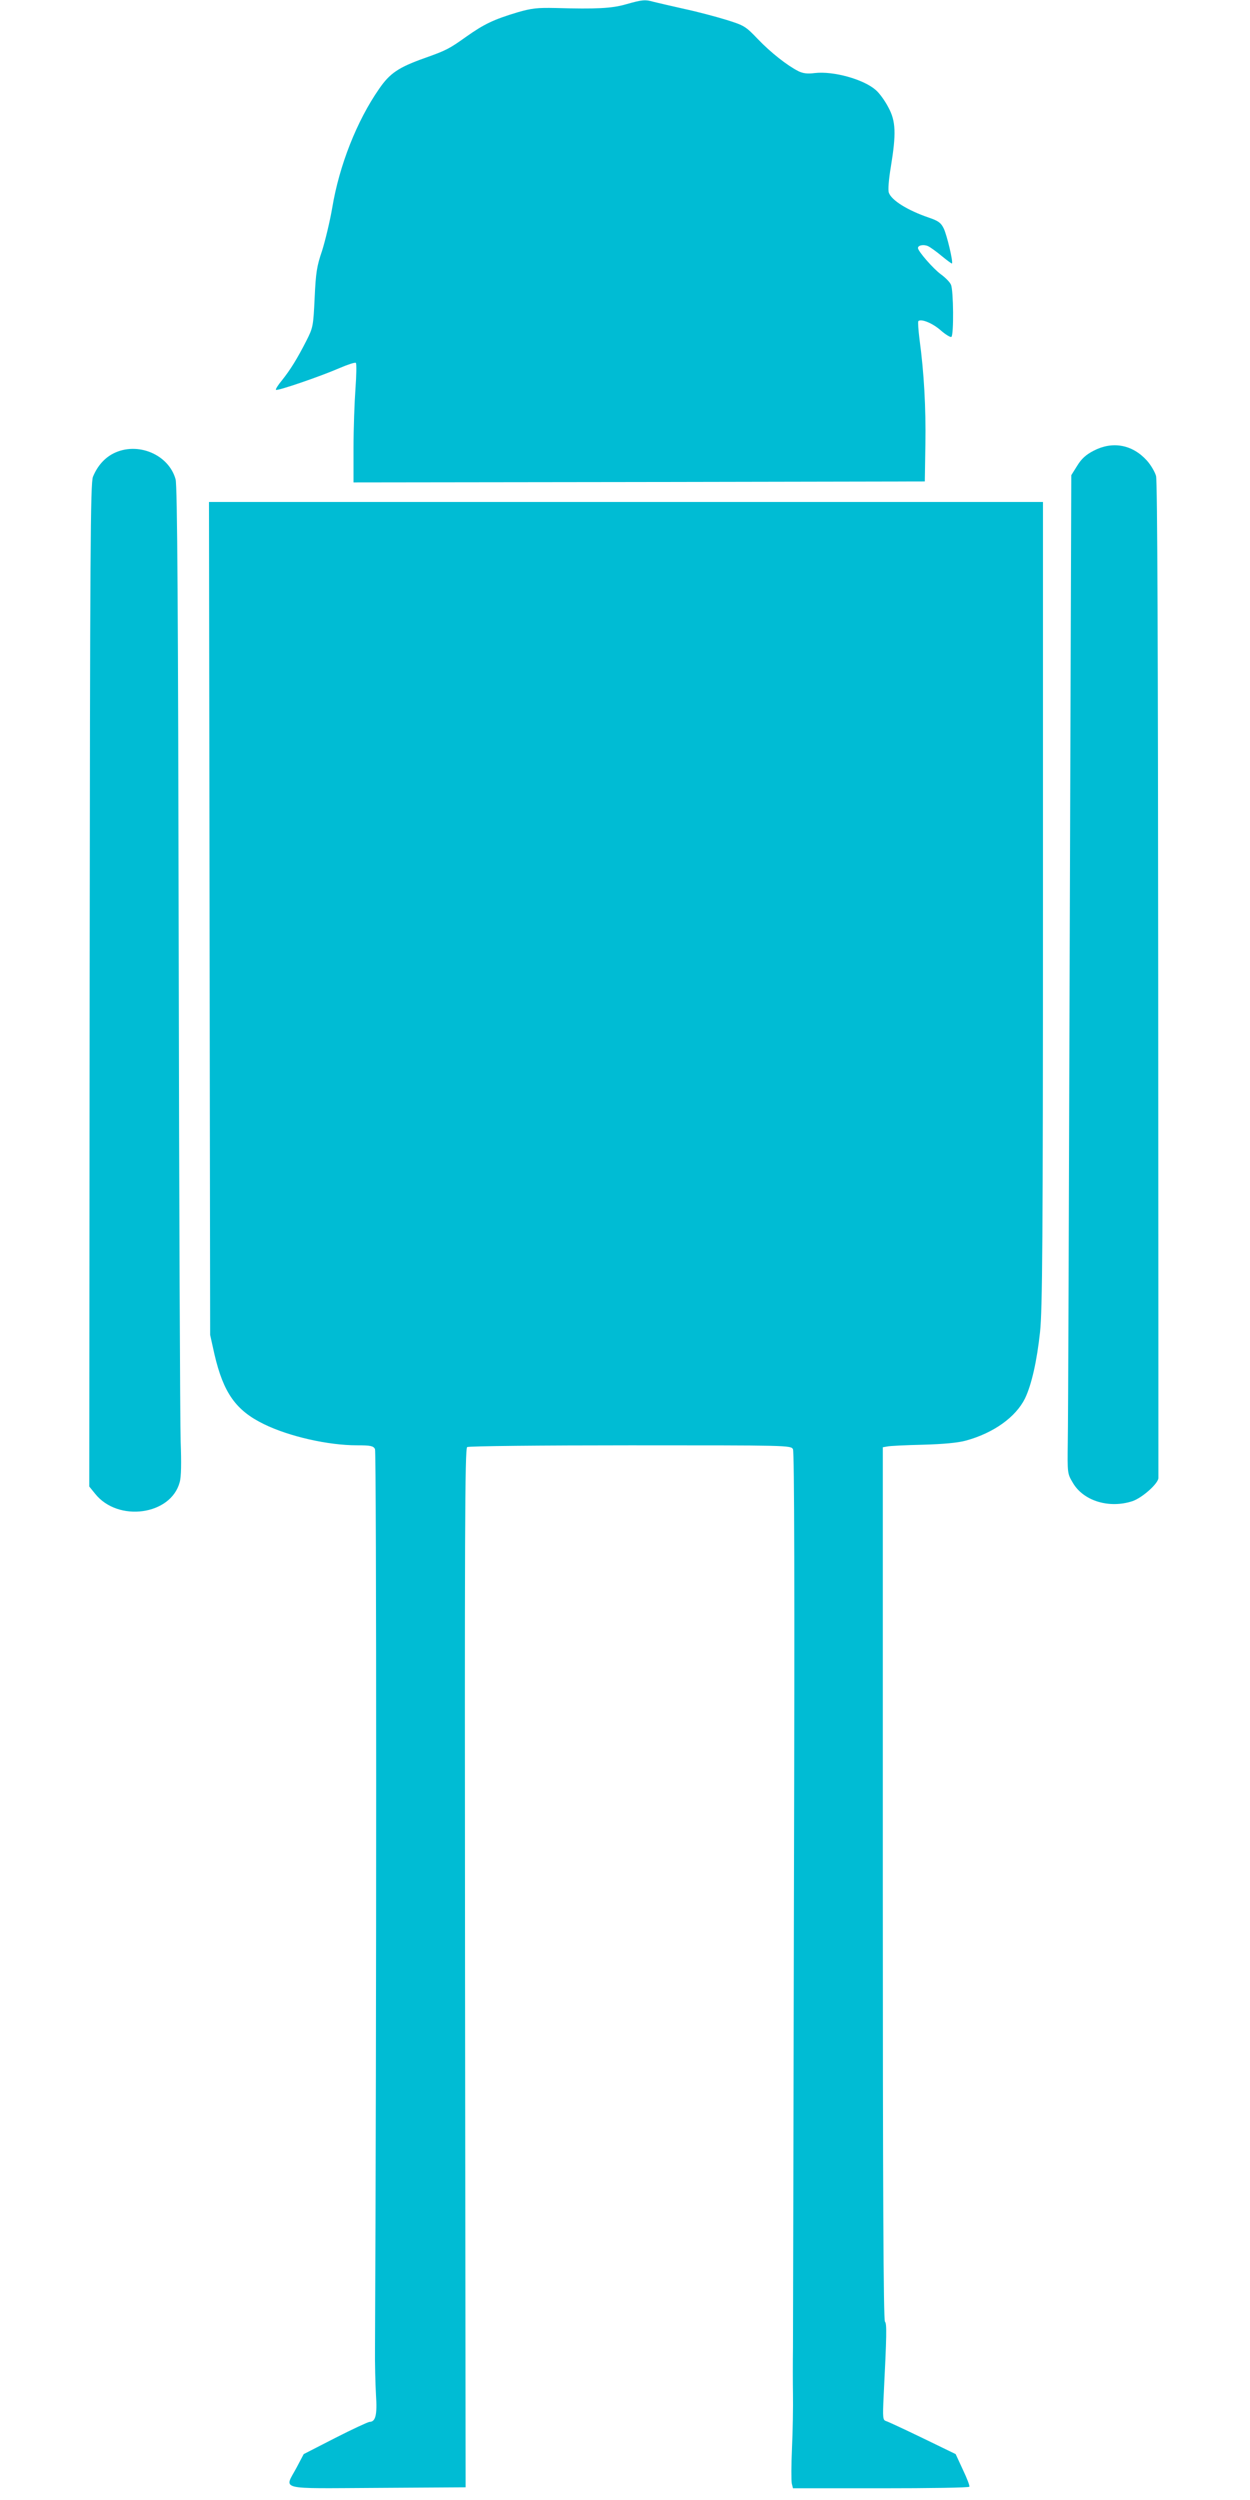 <?xml version="1.0" standalone="no"?>
<!DOCTYPE svg PUBLIC "-//W3C//DTD SVG 20010904//EN"
 "http://www.w3.org/TR/2001/REC-SVG-20010904/DTD/svg10.dtd">
<svg version="1.0" xmlns="http://www.w3.org/2000/svg"
 width="640pt" height="1280pt" viewBox="0 0 640 1280"
 preserveAspectRatio="xMidYMid meet">
<g transform="translate(0,1280) scale(0.1,-0.1)"
fill="#00bcd4" stroke="none">
<path d="M3205 12778 c-72 -21 -152 -25 -360 -19 -94 2 -122 -1 -195 -22 -123
-37 -171 -60 -263 -125 -87 -62 -102 -70 -212 -109 -135 -48 -179 -78 -234
-158 -114 -164 -204 -392 -240 -609 -12 -70 -36 -169 -52 -220 -27 -79 -32
-111 -38 -241 -7 -146 -8 -152 -43 -221 -46 -90 -81 -147 -125 -202 -20 -24
-33 -45 -30 -48 6 -7 225 68 322 110 44 19 83 32 87 28 4 -4 3 -63 -2 -132 -5
-69 -10 -205 -10 -303 l0 -177 1463 2 1462 3 3 190 c3 188 -7 367 -30 537 -6
48 -9 90 -6 94 14 13 72 -10 114 -47 25 -22 50 -37 55 -34 13 8 11 239 -2 267
-5 13 -29 37 -51 53 -40 29 -118 119 -118 135 0 15 31 20 53 9 12 -6 44 -29
70 -51 27 -22 50 -39 51 -37 7 8 -26 146 -42 179 -14 29 -27 39 -77 56 -108
37 -190 88 -204 127 -5 13 -1 66 10 132 28 171 26 235 -13 306 -17 33 -46 73
-64 88 -62 55 -217 98 -312 87 -38 -5 -61 -2 -85 10 -57 29 -141 95 -207 164
-62 65 -70 70 -160 98 -52 16 -149 42 -215 56 -66 15 -136 31 -156 36 -46 13
-59 12 -144 -12z"/>
<path d="M5599 10492 c-39 -20 -62 -41 -84 -77 l-30 -48 -8 -2396 c-4 -1318
-8 -2468 -10 -2556 -2 -159 -2 -160 26 -207 54 -93 186 -133 305 -94 50 17
131 89 133 118 0 7 0 1156 -1 2553 -1 1665 -4 2553 -11 2578 -6 21 -27 57 -47
79 -74 82 -176 101 -273 50z"/>
<path d="M582 10479 c-46 -23 -83 -64 -106 -120 -13 -31 -15 -372 -17 -2603
l-2 -2567 30 -37 c117 -147 388 -110 433 59 8 27 9 99 5 208 -3 91 -8 1228
-10 2526 -3 1730 -7 2371 -16 2401 -35 127 -194 194 -317 133z"/>
<path d="M1073 8098 l3 -2133 22 -99 c46 -198 110 -288 254 -358 129 -63 328
-108 475 -108 71 0 84 -3 93 -19 8 -16 8 -3009 0 -4601 -1 -80 2 -189 5 -242
7 -102 -2 -138 -33 -138 -9 -1 -89 -38 -177 -83 l-160 -82 -37 -70 c-62 -116
-105 -106 414 -103 l452 3 -3 2659 c-2 2213 -1 2660 11 2667 7 5 383 9 835 9
805 0 823 0 833 -20 7 -13 9 -709 5 -2247 -2 -1225 -5 -2284 -5 -2353 -1 -69
-1 -177 0 -240 1 -63 -1 -186 -5 -273 -4 -87 -4 -169 -1 -183 l6 -24 450 0
c247 0 451 3 453 8 3 4 -12 43 -33 87 l-37 80 -169 82 c-93 45 -177 84 -187
87 -17 5 -18 16 -13 123 16 319 17 376 7 386 -8 8 -11 688 -11 2244 l0 2233
23 4 c12 3 94 7 182 9 107 3 180 10 220 21 143 39 256 121 303 216 34 71 61
192 77 340 12 113 15 465 15 2193 l0 2057 -2135 0 -2135 0 3 -2132z"/>
</g>
</svg>
